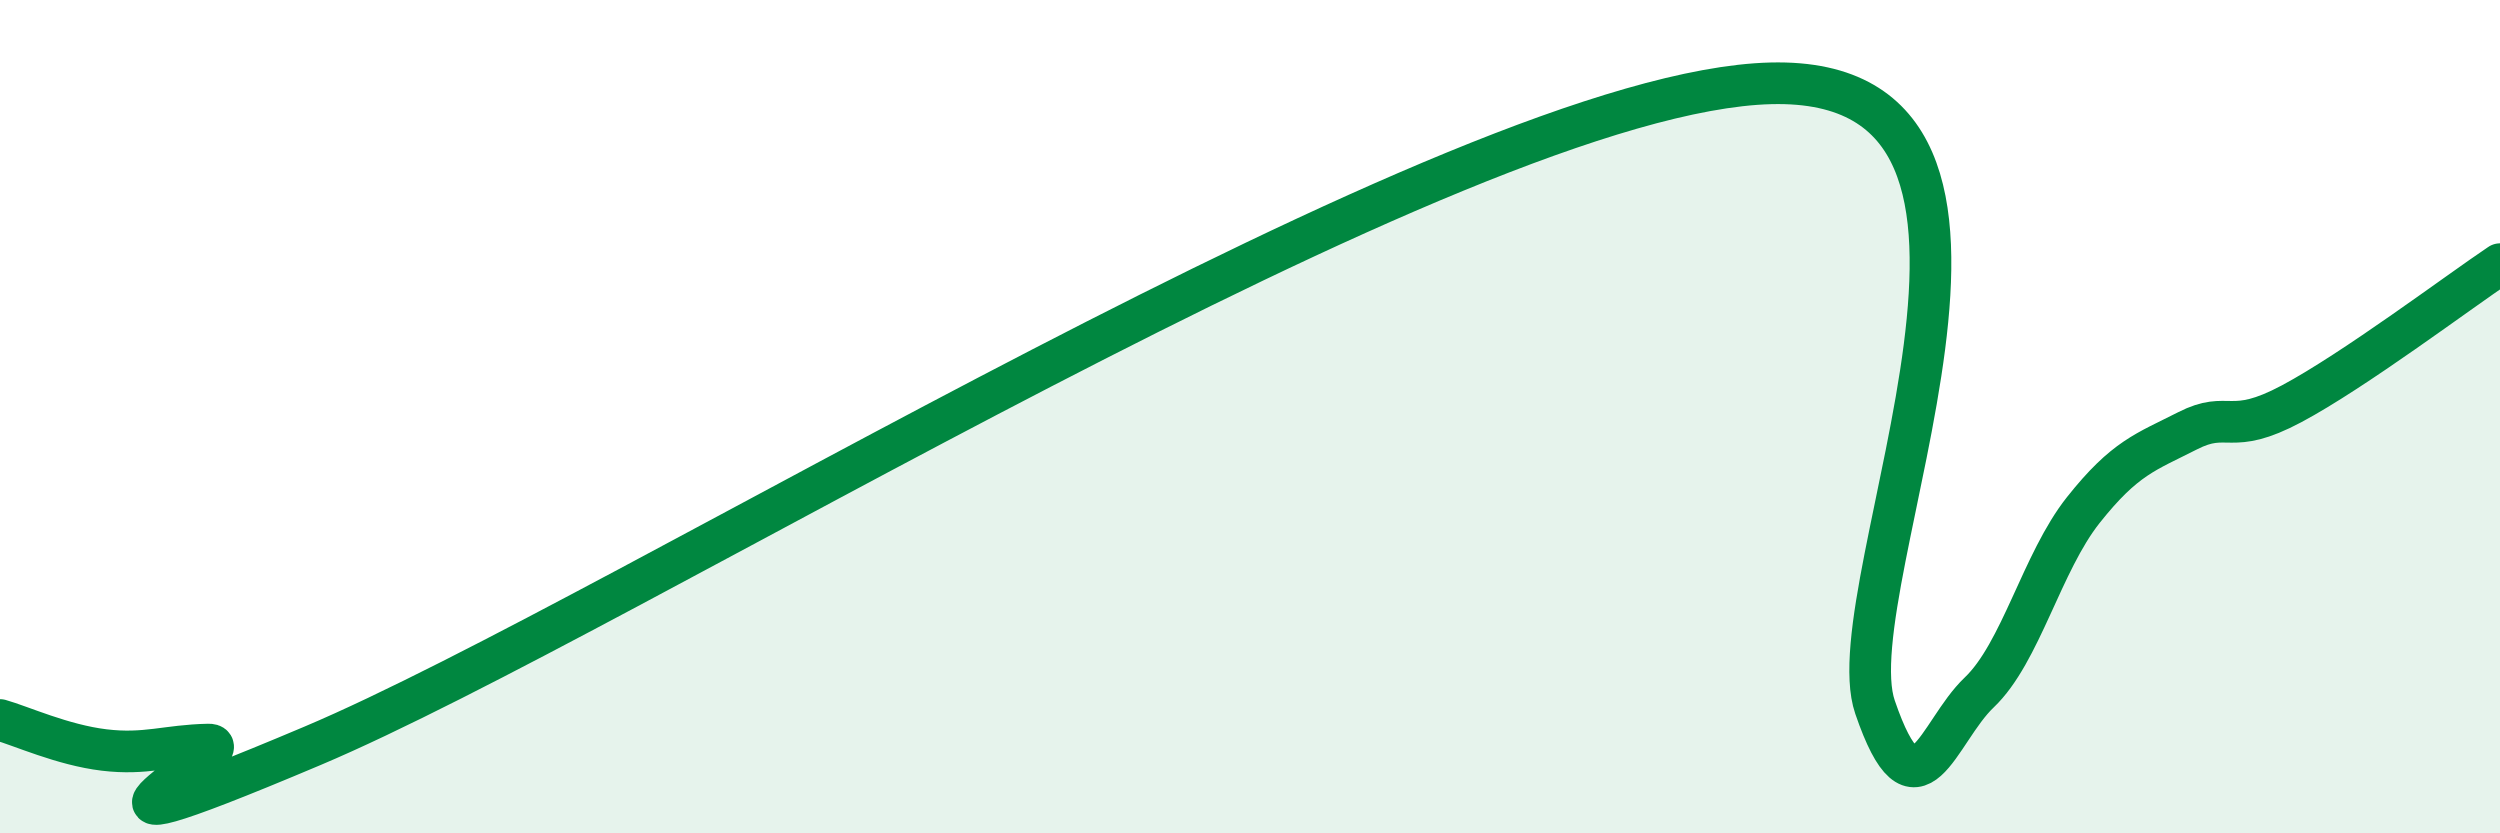 
    <svg width="60" height="20" viewBox="0 0 60 20" xmlns="http://www.w3.org/2000/svg">
      <path
        d="M 0,17.28 C 0.5,17.42 1.5,17.88 2.5,18 C 3.5,18.12 4,17.89 5,17.87 C 6,17.85 0,21.07 7.5,17.9 C 15,14.73 35,2.19 42.5,2 C 50,1.81 44,14.05 45,16.97 C 46,19.89 46.5,17.57 47.5,16.62 C 48.5,15.67 49,13.5 50,12.24 C 51,10.98 51.5,10.85 52.5,10.34 C 53.5,9.83 53.5,10.49 55,9.69 C 56.5,8.89 59,7.01 60,6.34L60 20L0 20Z"
        fill="#008740"
        opacity="0.1"
        stroke-linecap="round"
        stroke-linejoin="round"
      />
      <path
        d="M 0,17.28 C 0.5,17.42 1.5,17.88 2.5,18 C 3.5,18.12 4,17.89 5,17.87 C 6,17.85 0,21.07 7.5,17.9 C 15,14.73 35,2.19 42.5,2 C 50,1.81 44,14.05 45,16.97 C 46,19.89 46.5,17.57 47.5,16.62 C 48.5,15.67 49,13.5 50,12.24 C 51,10.98 51.5,10.85 52.5,10.34 C 53.5,9.83 53.5,10.49 55,9.69 C 56.5,8.89 59,7.01 60,6.34"
        stroke="#008740"
        stroke-width="1"
        fill="none"
        stroke-linecap="round"
        stroke-linejoin="round"
      />
    </svg>
  